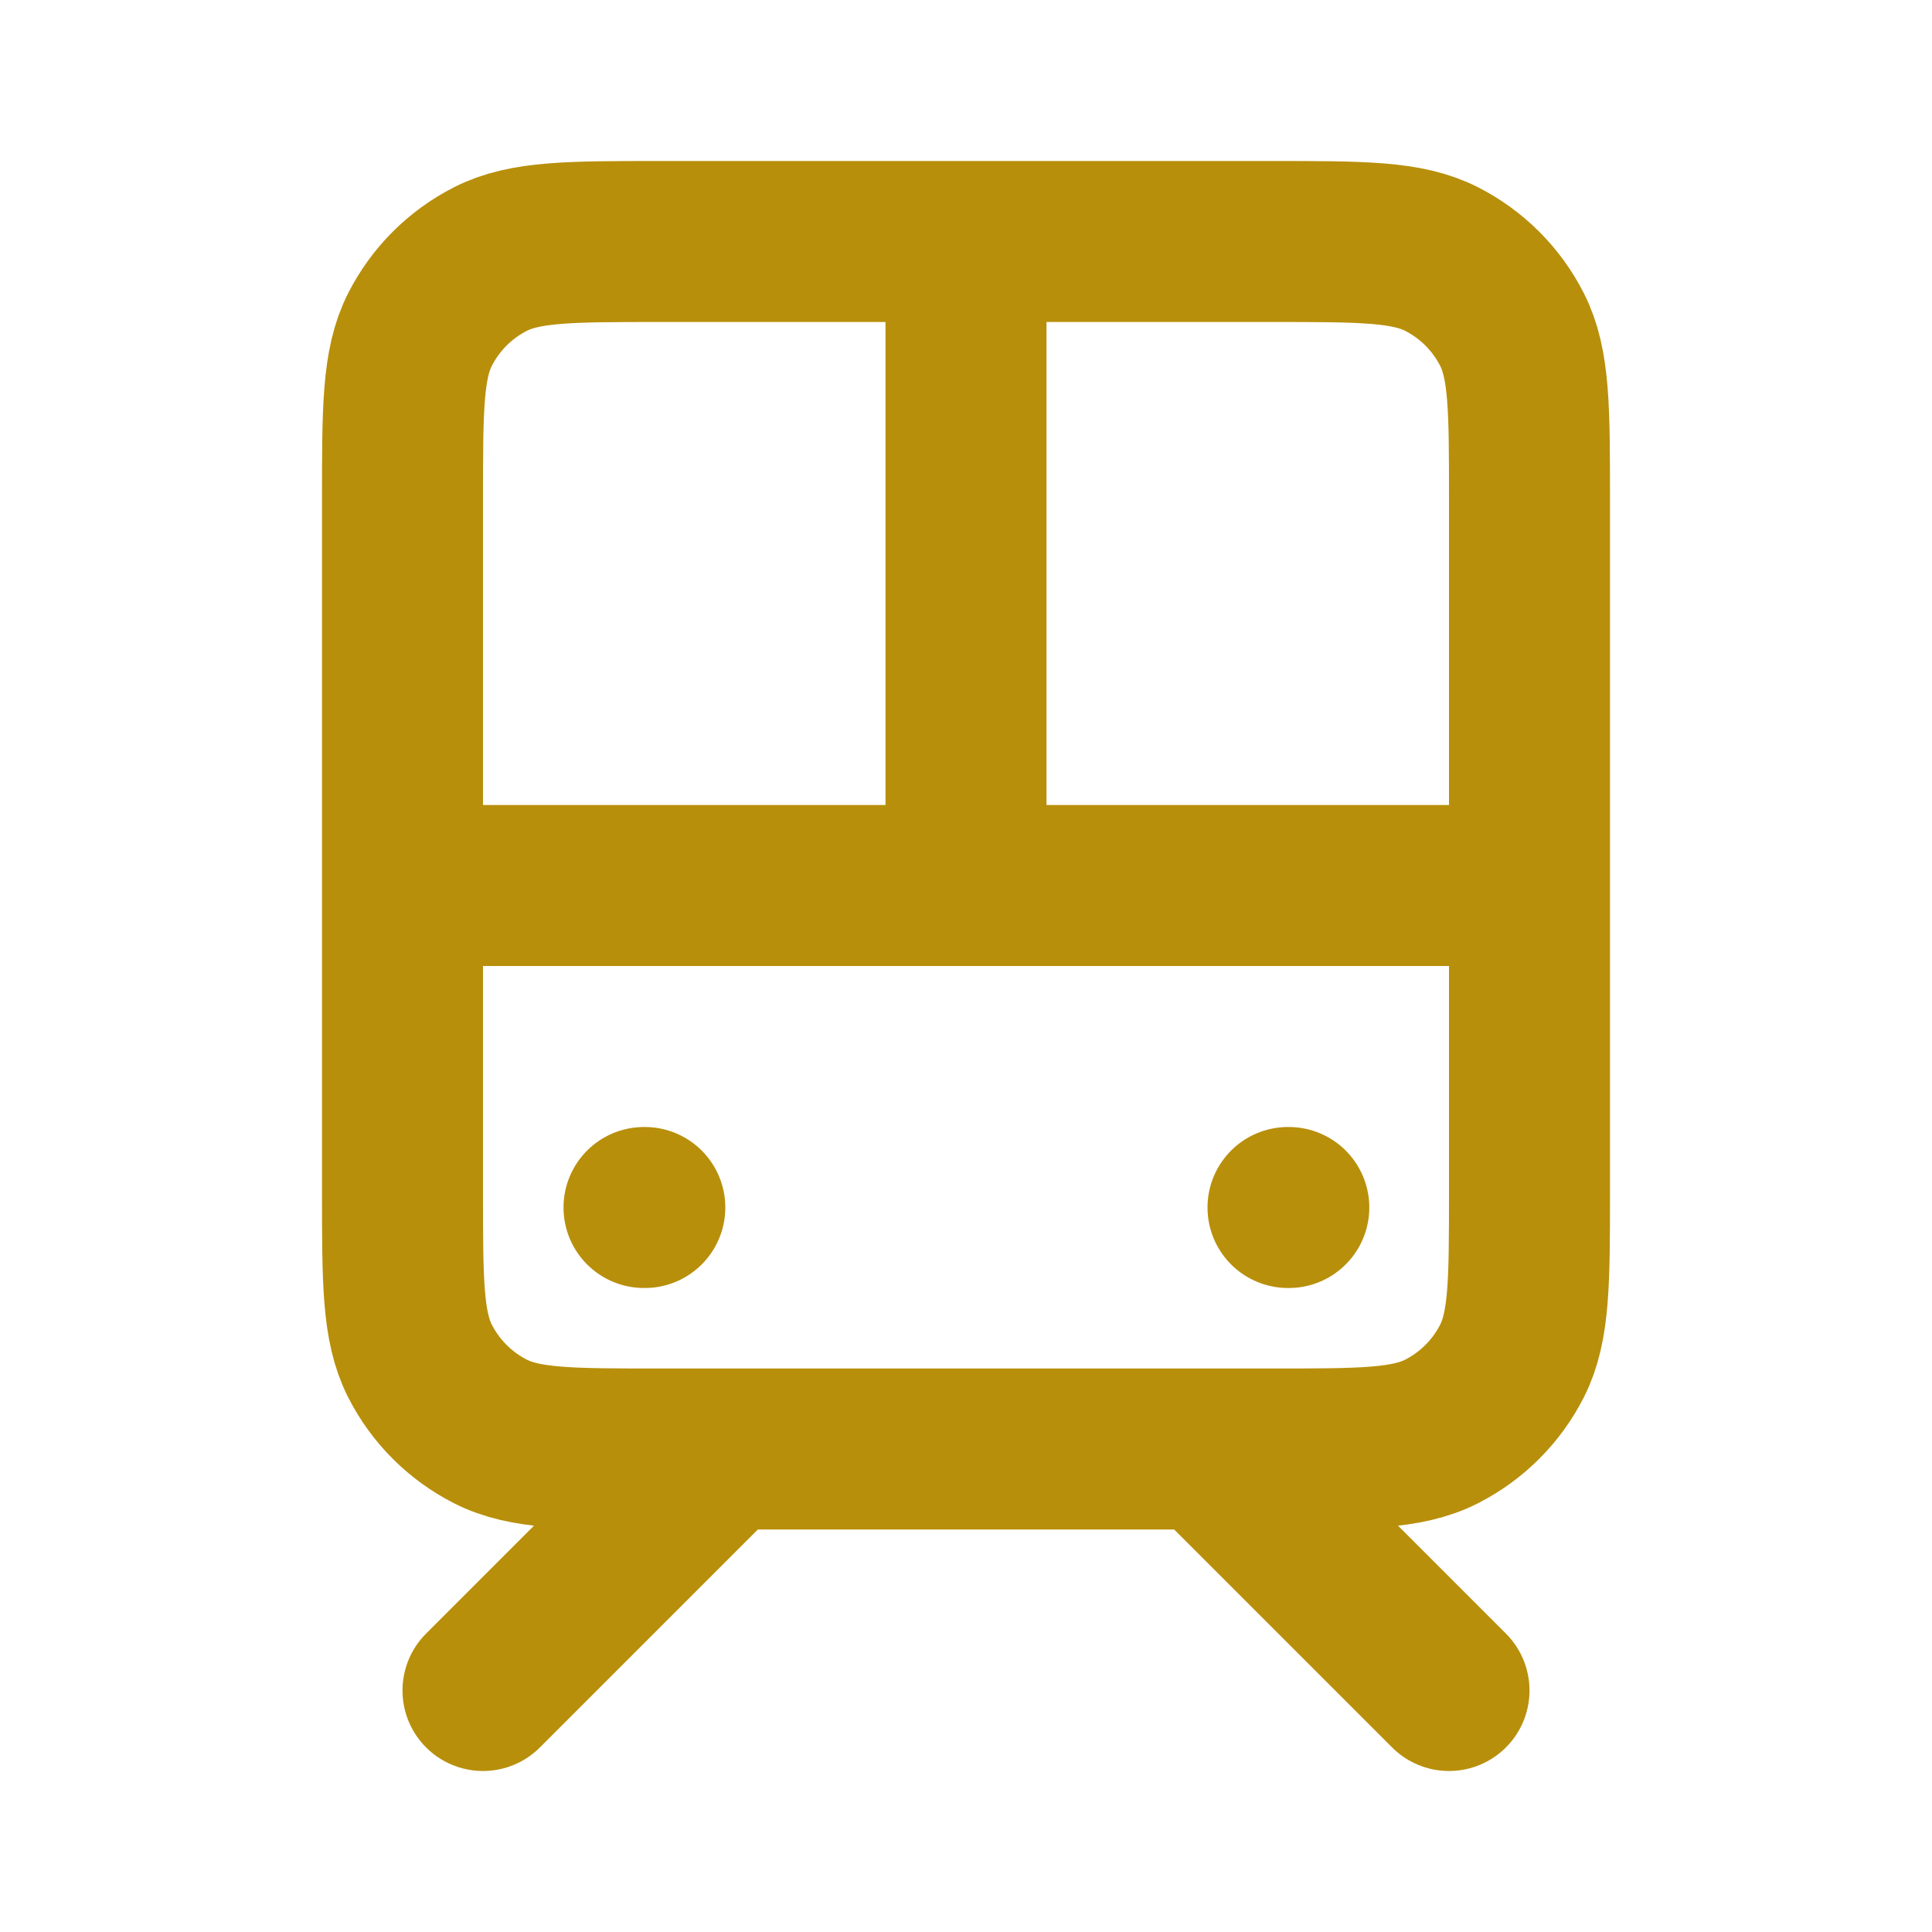 <svg width="800" height="800" viewBox="0 0 800 800" fill="none" xmlns="http://www.w3.org/2000/svg">
<path d="M166.667 366.667H633.333M300 600L200 700M500 600L600 700M400 366.667V133.333M266.667 500H267M533.333 500H533.666M273.333 600H526.666C564.003 600 582.673 600 596.933 592.733C609.477 586.343 619.676 576.143 626.066 563.6C633.333 549.34 633.333 530.67 633.333 493.333V206.667C633.333 169.33 633.333 150.661 626.066 136.401C619.676 123.856 609.477 113.658 596.933 107.266C582.673 100 564.003 100 526.666 100H273.333C235.996 100 217.328 100 203.067 107.266C190.523 113.658 180.324 123.856 173.933 136.401C166.667 150.661 166.667 169.33 166.667 206.667V493.333C166.667 530.67 166.667 549.34 173.933 563.6C180.324 576.143 190.523 586.343 203.067 592.733C217.328 600 235.996 600 273.333 600Z" stroke="#B88F0B" stroke-width="66.667" stroke-linecap="round" stroke-linejoin="round"/>
</svg>
